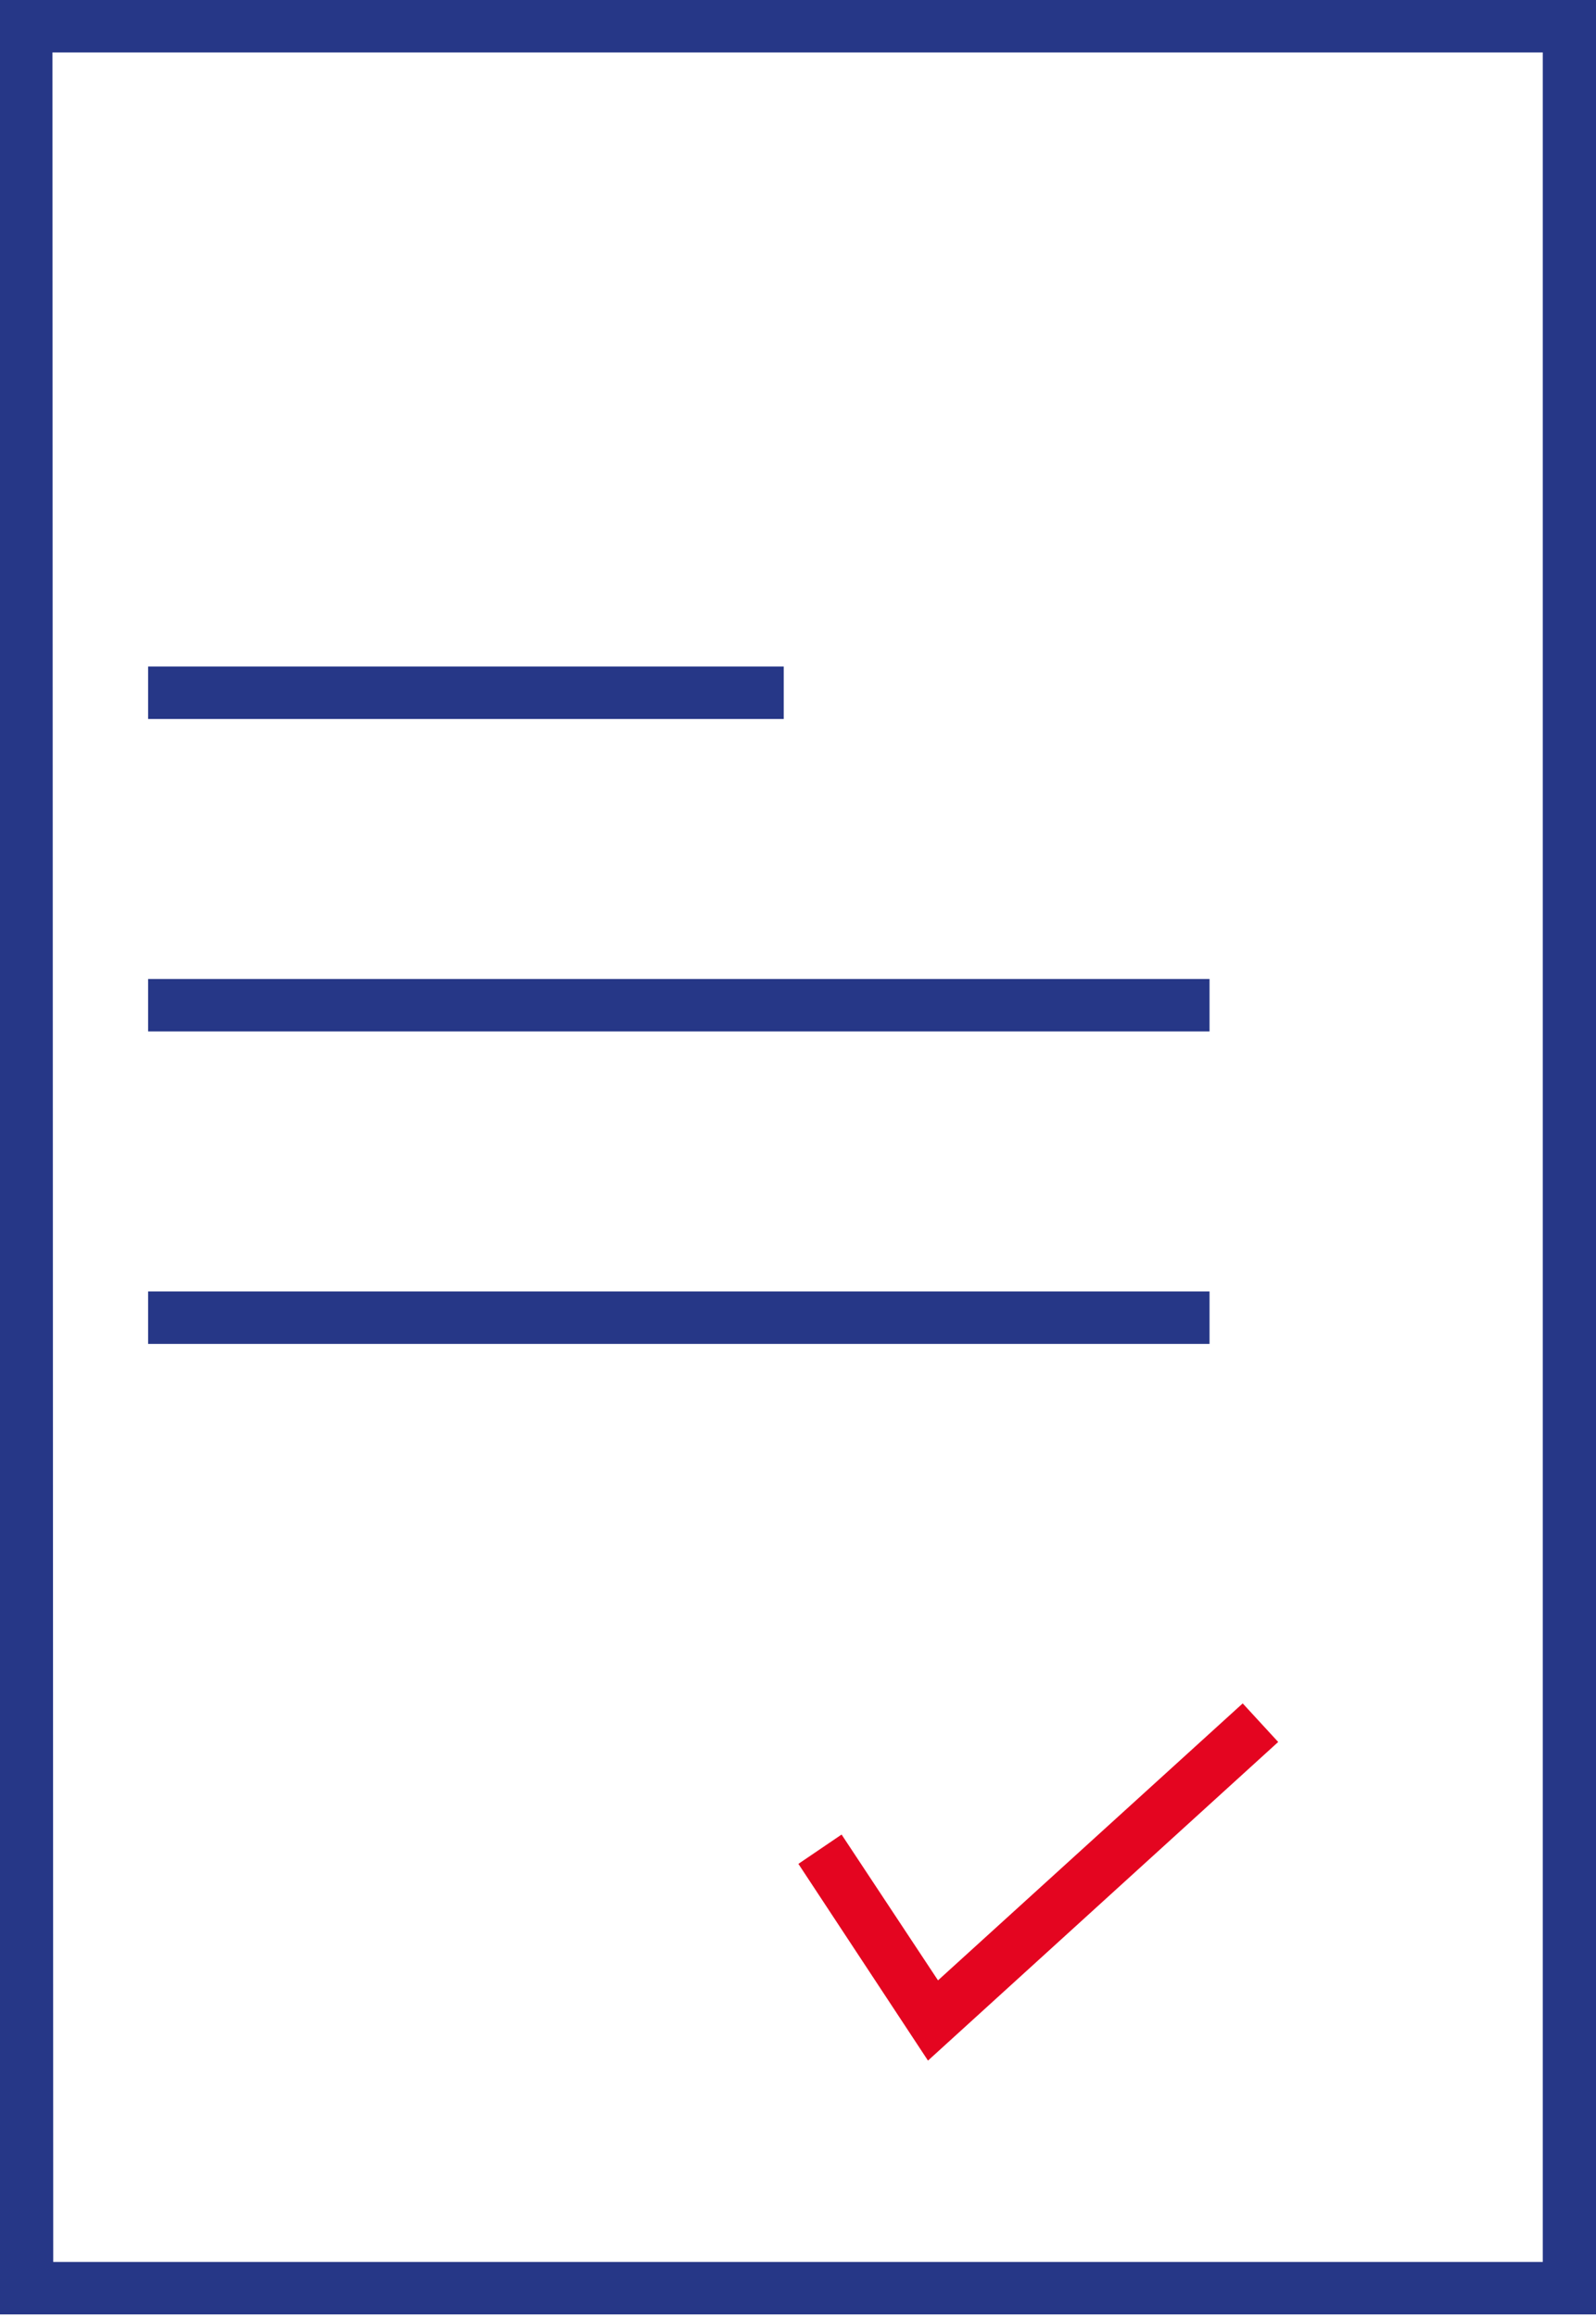 <?xml version="1.0" encoding="utf-8"?>
<svg xmlns="http://www.w3.org/2000/svg" viewBox="0 0 20.69 30.03">
  <defs>
    <style>.cls-1{fill:#263787;}.cls-2{fill:#e40520;}</style>
  </defs>
  <g id="Calque_2" data-name="Calque 2">
    <g id="Calque_1-2" data-name="Calque 1">
      <path class="cls-1" d="M20.69,30H0V0H20.69Zm-20-.68H20V.68H.68Z"/>
      <rect class="cls-1" x="1.92" y="8.64" width="8.24" height="0.68"/>
      <rect class="cls-1" x="1.92" y="12.69" width="13.76" height="0.68"/>
      <rect class="cls-1" x="1.92" y="16.74" width="13.76" height="0.68"/>
      <polygon class="cls-2" points="12.03 26.71 10.35 24.16 10.91 23.78 12.16 25.67 16.11 22.08 16.57 22.58 12.03 26.71"/>
    </g>
  </g>
</svg>